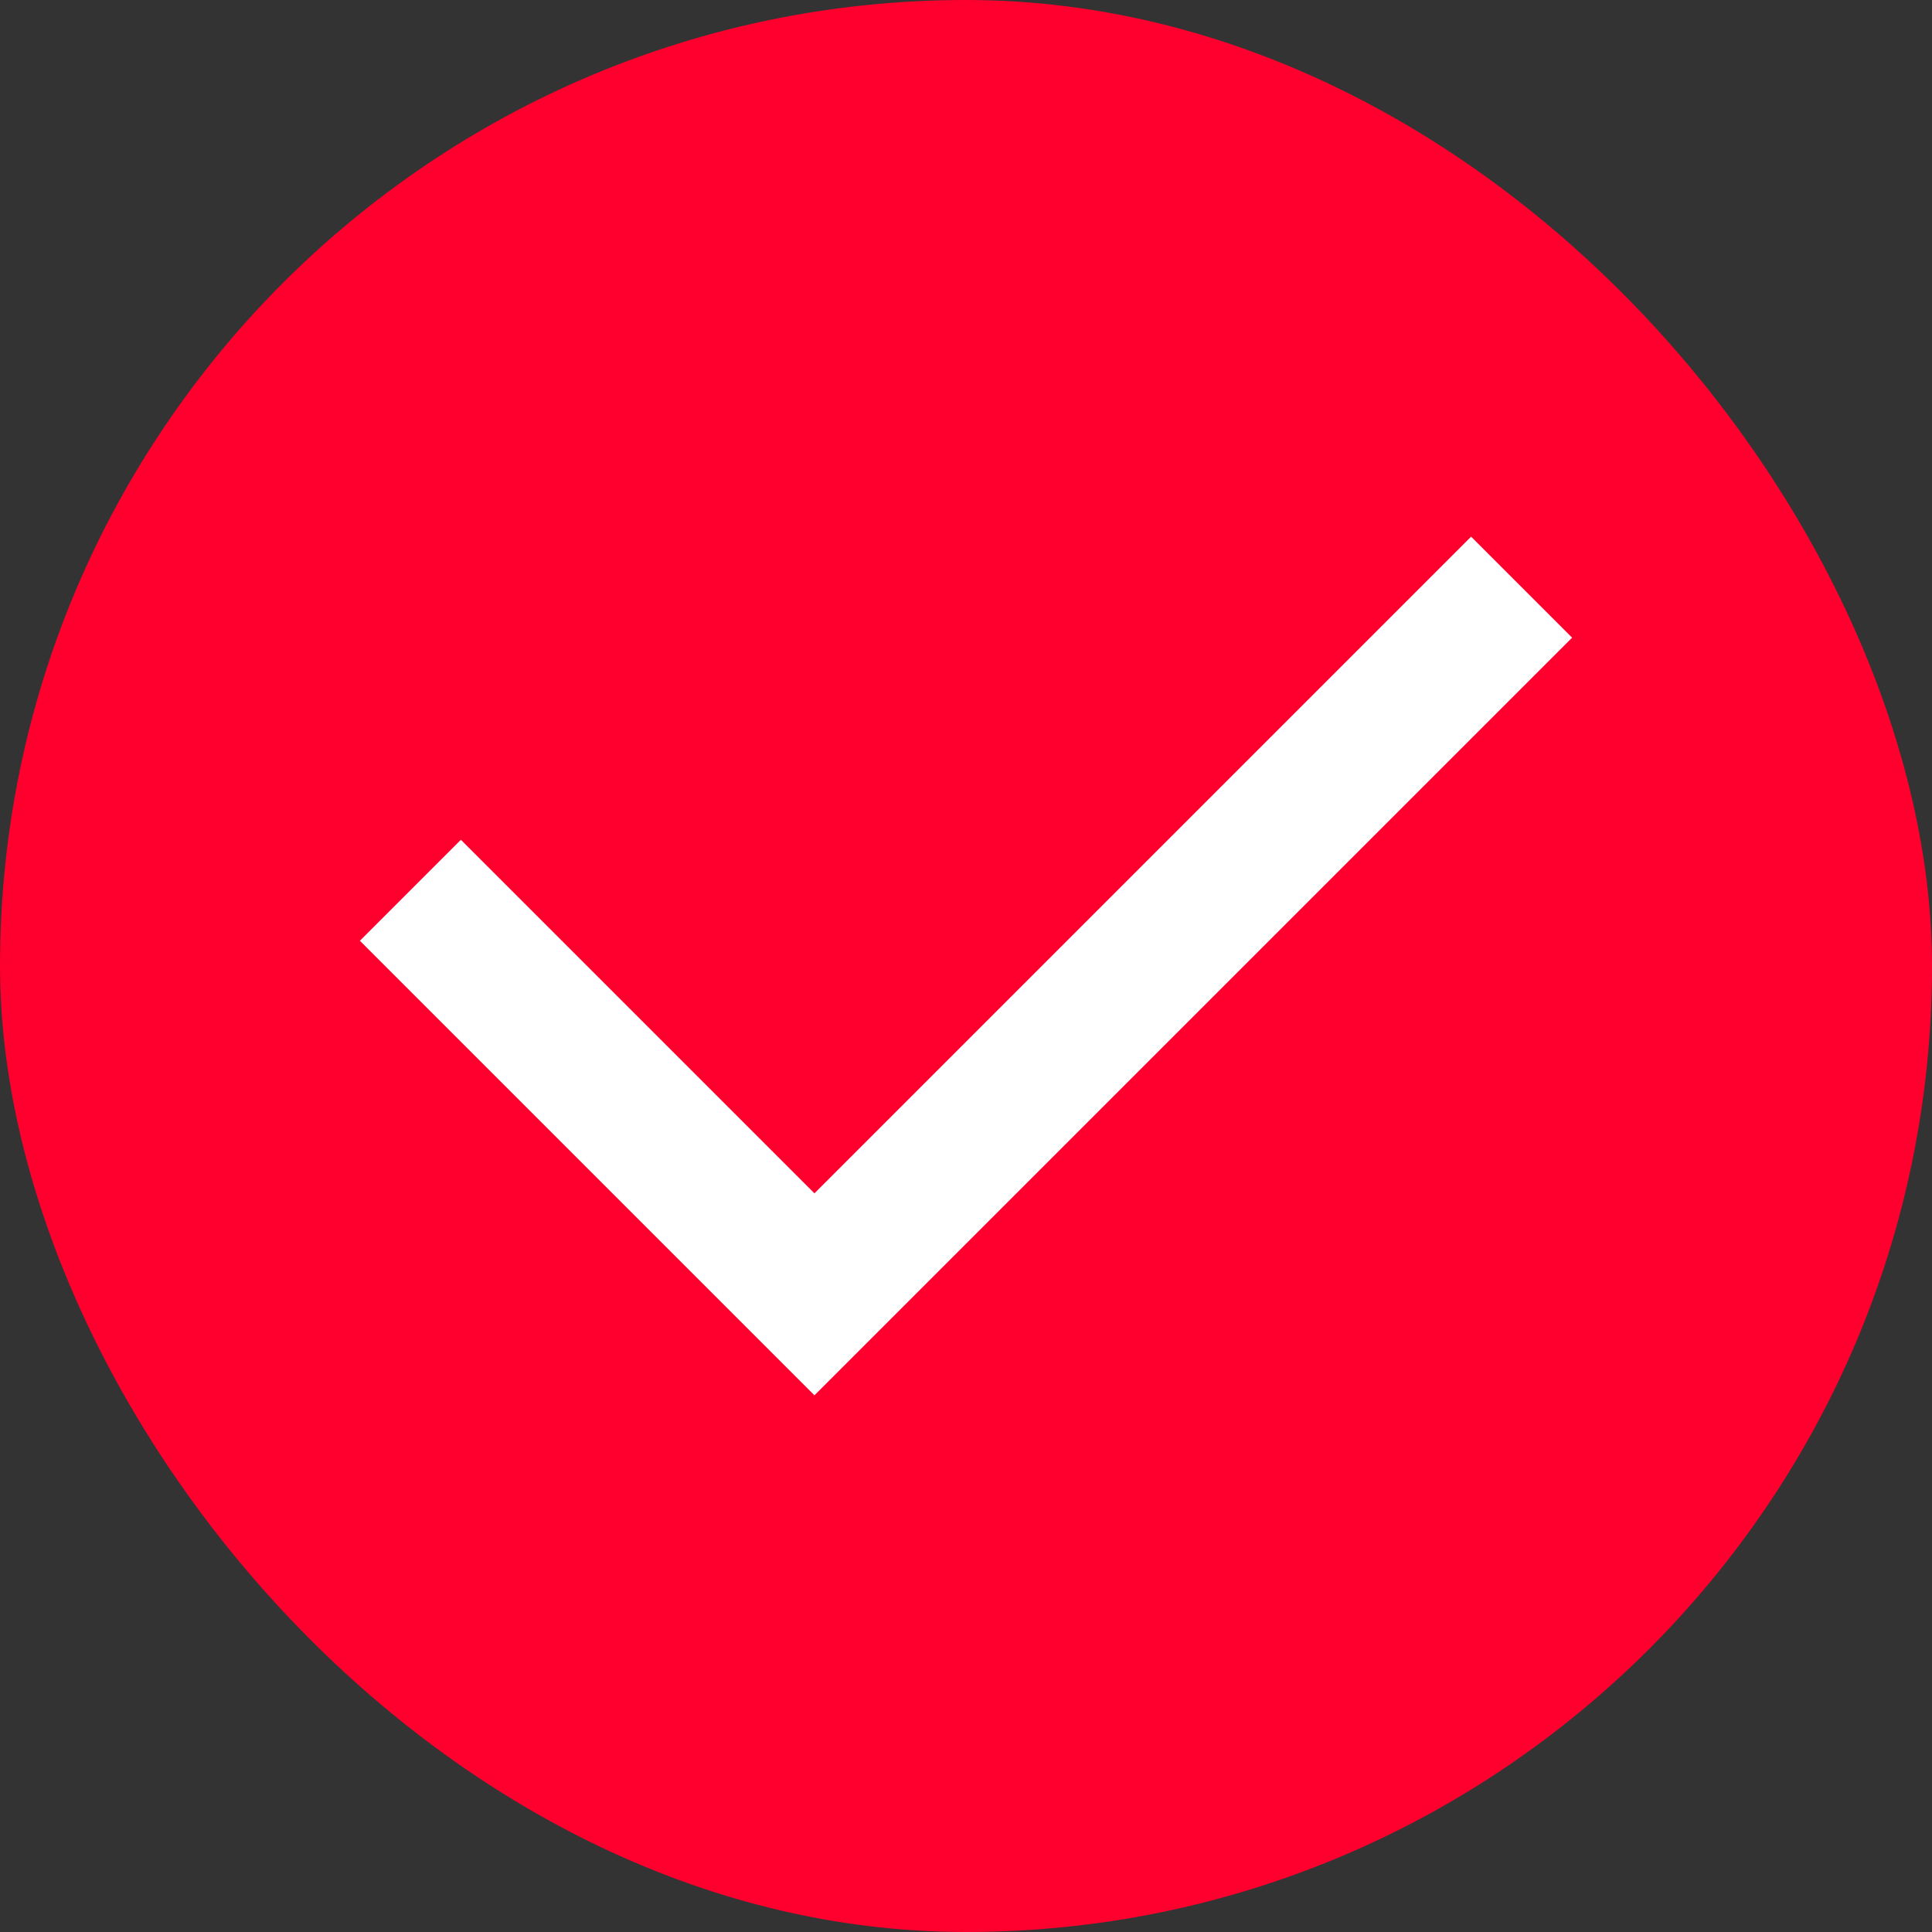 <svg width="18" height="18" viewBox="0 0 18 18" fill="none" xmlns="http://www.w3.org/2000/svg">
<rect x="0" y="0" width="18" height="18" fill="#333333" stroke="none"/>
<rect width="18" height="18" rx="9" fill="#FF002E"/>
<path d="M7.588 11.118L13.706 5L14.647 5.941L7.588 13L3.353 8.765L4.294 7.824L7.588 11.118Z" fill="white"/>
</svg>

